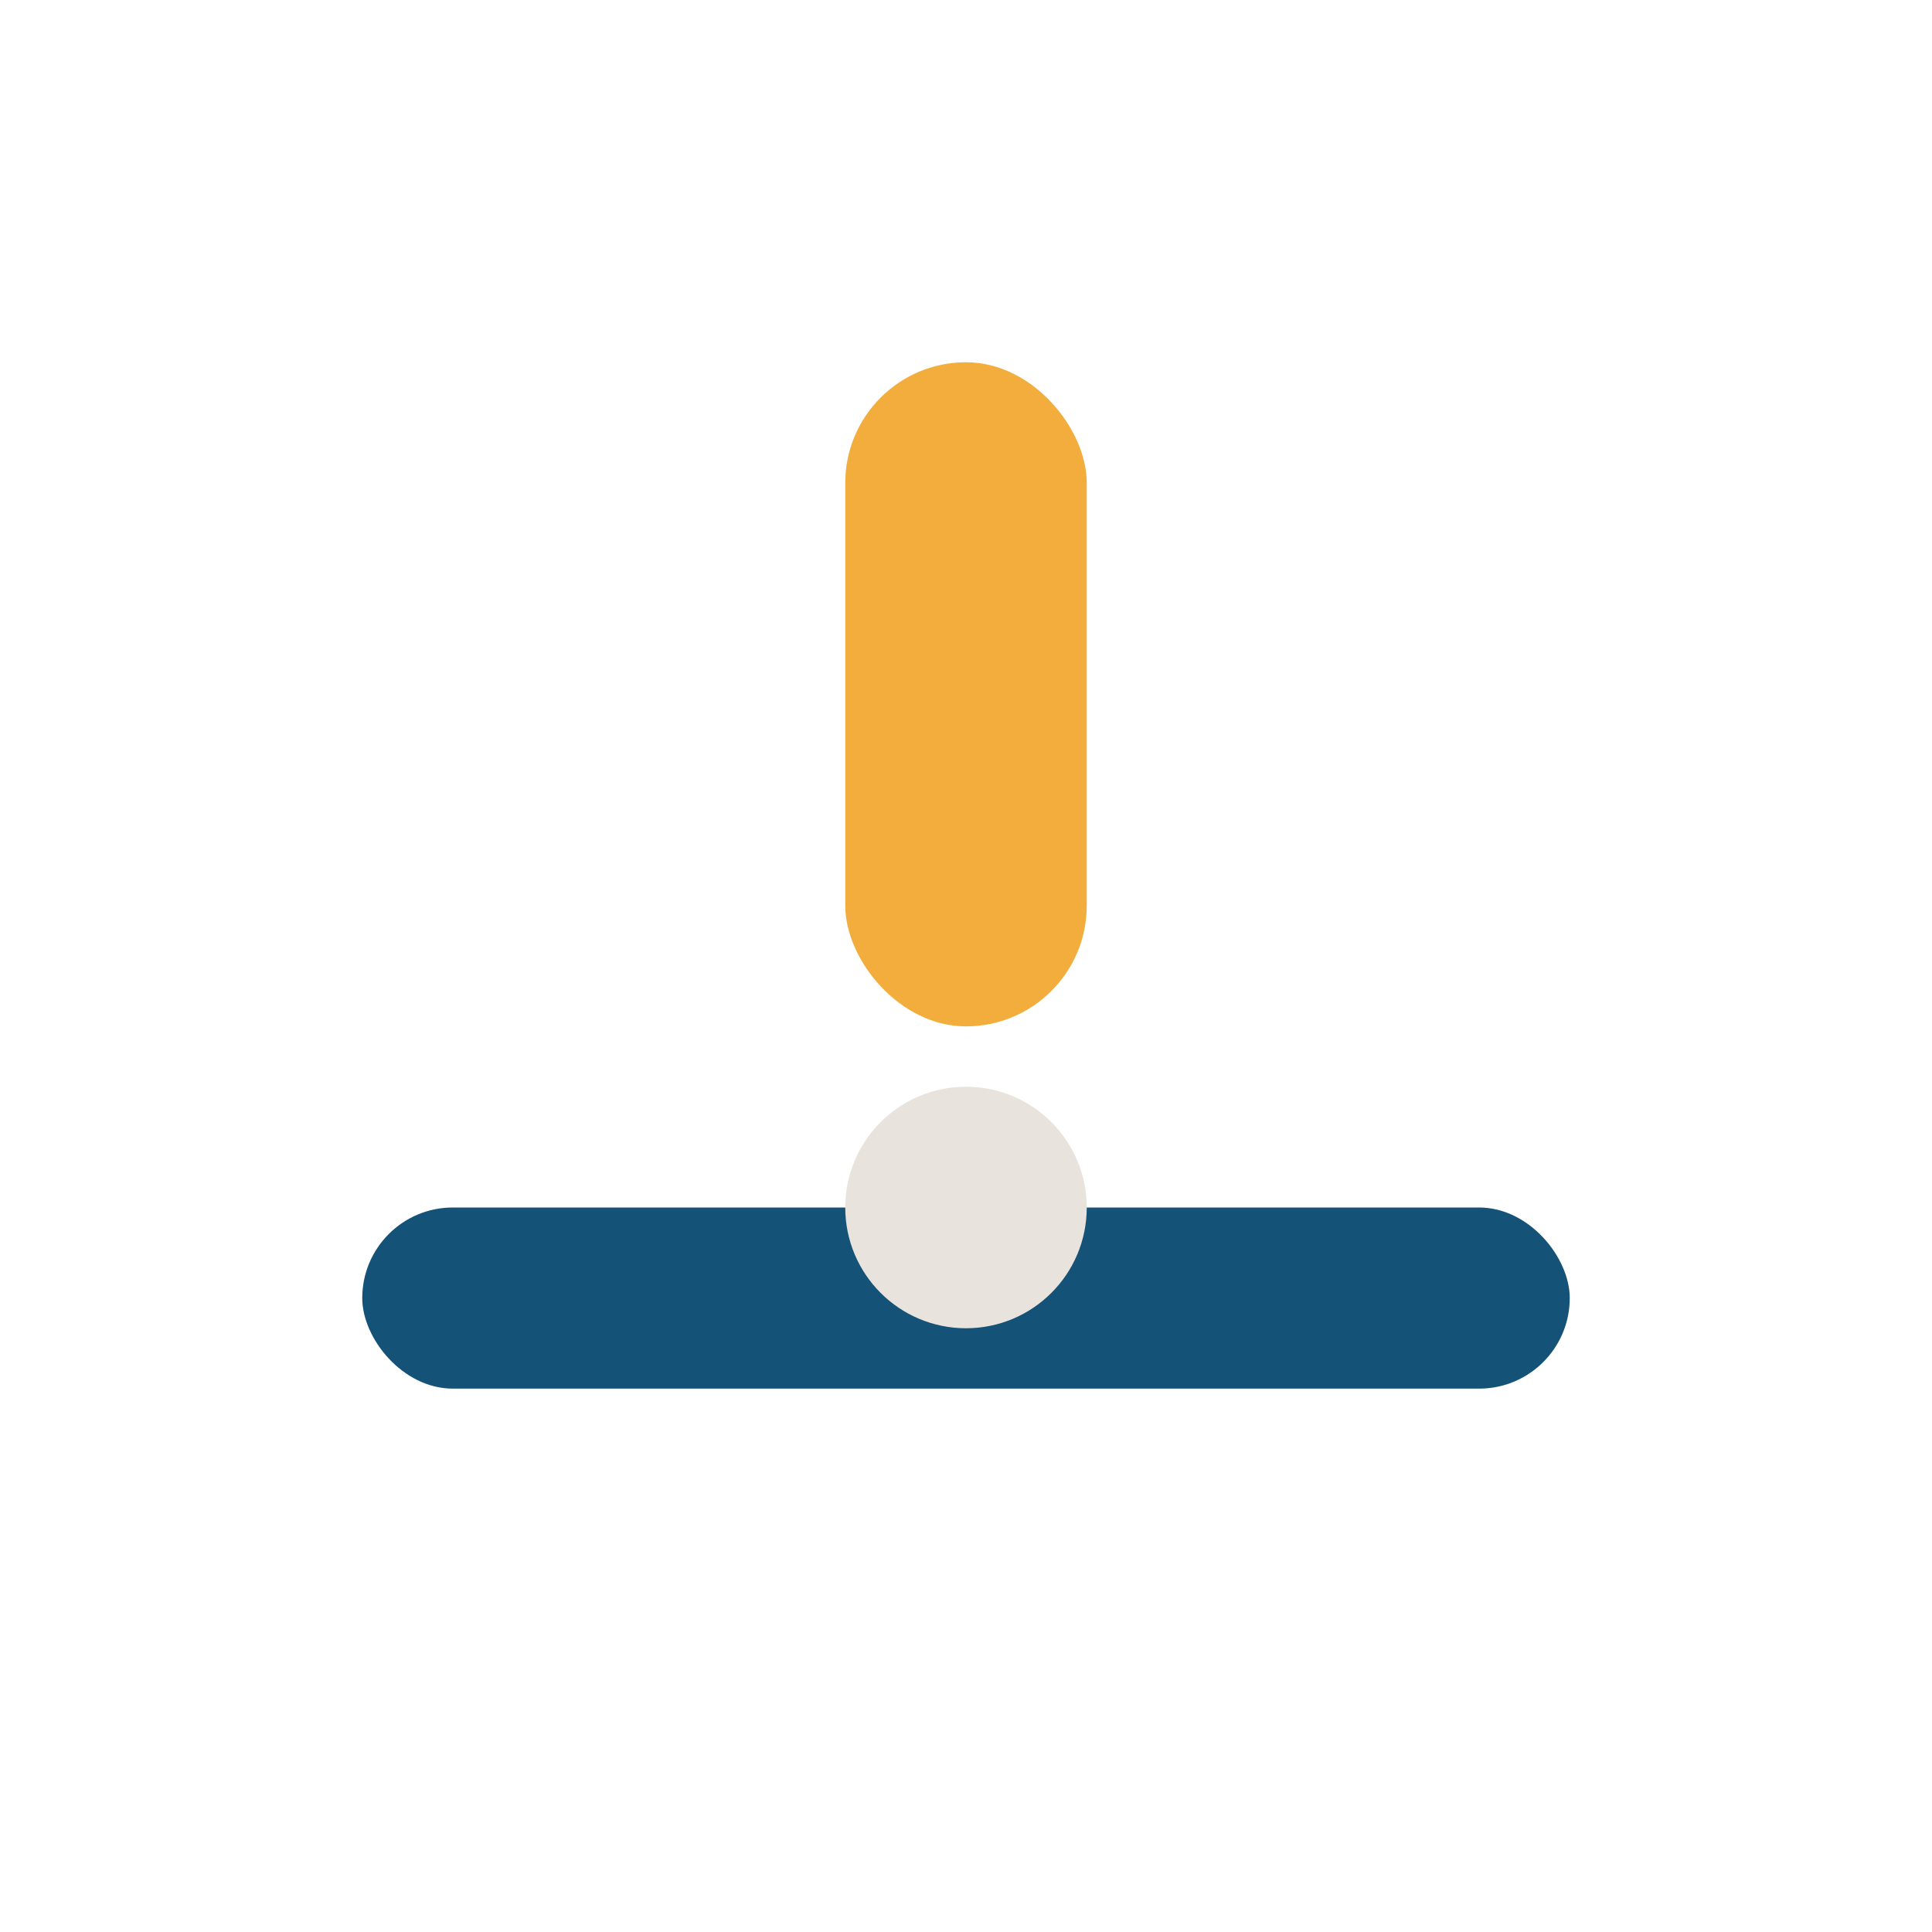 <?xml version="1.0" encoding="UTF-8"?>
<svg xmlns="http://www.w3.org/2000/svg" width="32" height="32" viewBox="0 0 32 32"><rect x="6" y="20" width="20" height="3" rx="1.5" fill="#155278"/><rect x="14" y="6" width="4" height="11" rx="2" fill="#F2AD3D"/><circle cx="16" cy="20" r="2" fill="#E8E3DC"/></svg>